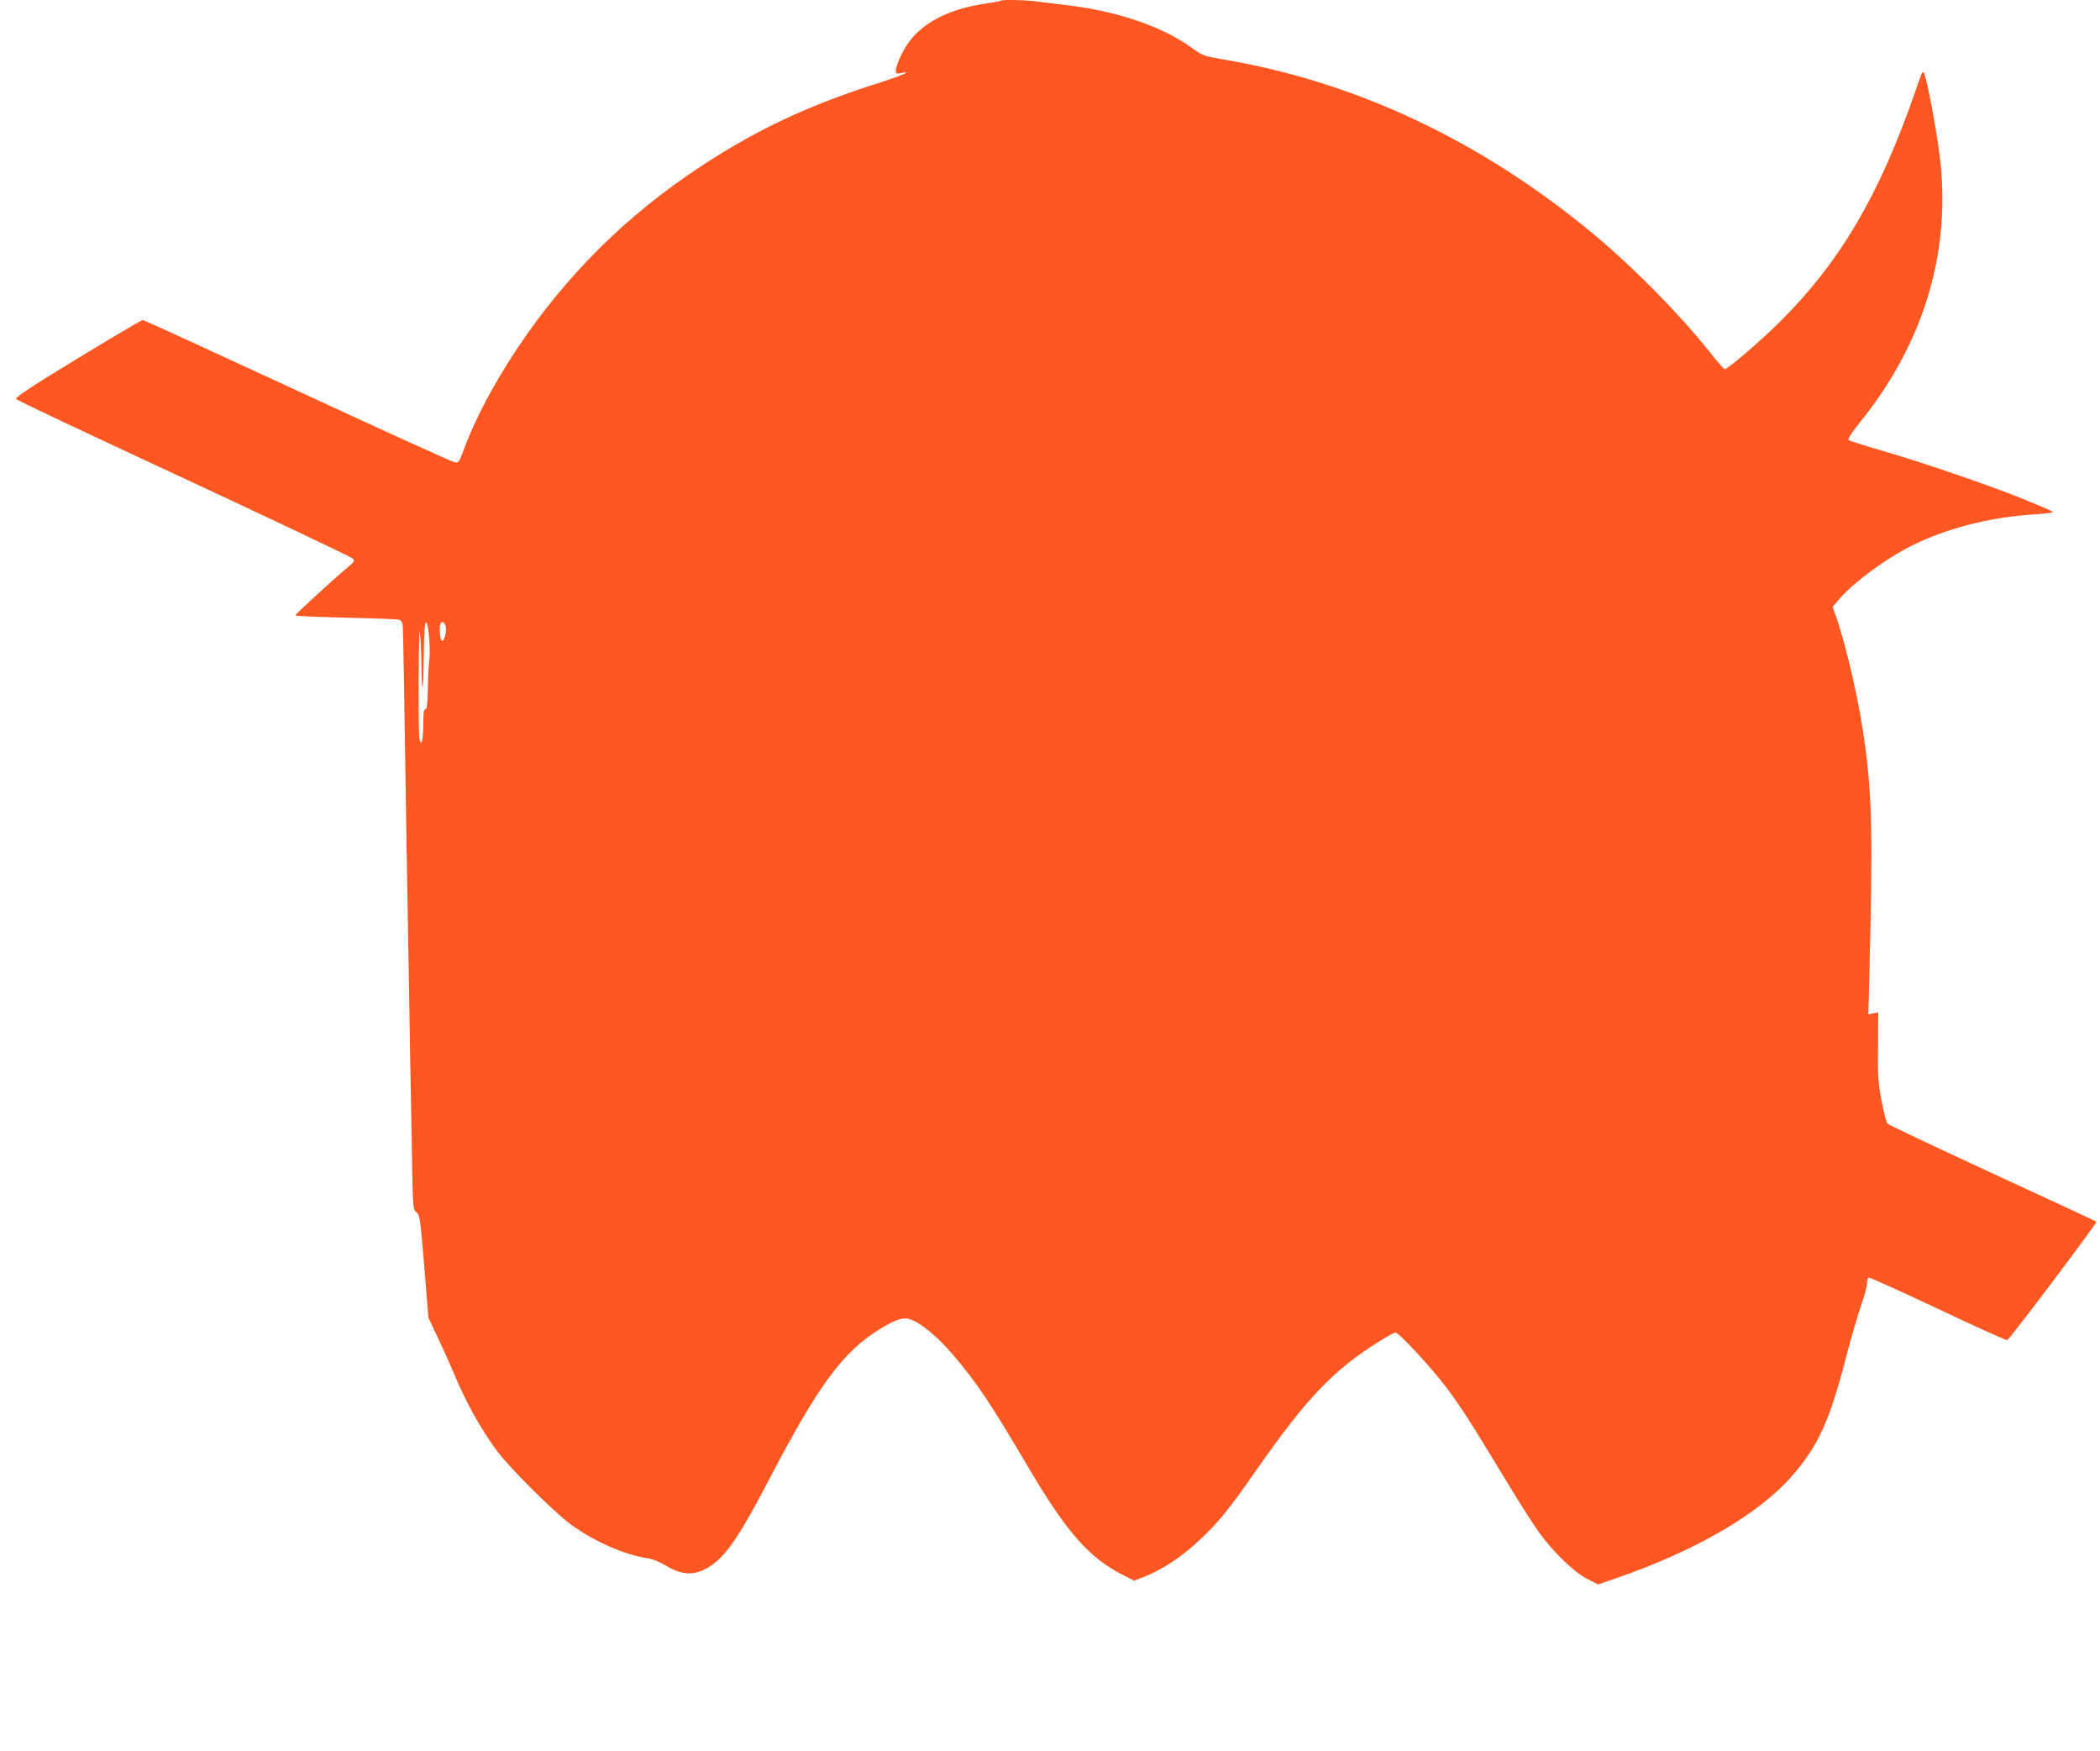 <?xml version="1.0" standalone="no"?>
<!DOCTYPE svg PUBLIC "-//W3C//DTD SVG 20010904//EN"
 "http://www.w3.org/TR/2001/REC-SVG-20010904/DTD/svg10.dtd">
<svg version="1.0" xmlns="http://www.w3.org/2000/svg"
 width="1280pt" height="1067pt" viewBox="0 0 1280 1067"
 preserveAspectRatio="xMidYMid meet">
<g transform="translate(0,1067) scale(0.1,-0.1)"
fill="#ff5722" stroke="none">
<path d="M6099 10665 c-3 -2 -39 -9 -80 -15 -269 -38 -443 -141 -525 -313 -19
-39 -34 -82 -34 -95 0 -21 3 -23 33 -17 76 16 3 -16 -138 -61 -424 -134 -740
-282 -1085 -509 -450 -296 -817 -660 -1115 -1105 -150 -225 -264 -442 -335
-638 -22 -59 -25 -63 -49 -59 -14 2 -446 198 -959 436 -512 237 -936 431 -941
431 -11 0 -347 -201 -609 -364 -99 -62 -170 -112 -165 -117 10 -10 438 -212
938 -444 475 -220 1098 -515 1113 -527 17 -15 14 -20 -38 -63 -79 -66 -310
-278 -310 -285 0 -4 140 -10 310 -14 171 -4 317 -9 325 -13 9 -3 17 -15 19
-27 3 -11 9 -358 15 -771 6 -412 16 -1009 22 -1325 5 -316 13 -776 18 -1022 7
-444 7 -447 29 -465 21 -17 24 -36 48 -330 l25 -312 58 -123 c32 -68 75 -163
95 -211 72 -175 161 -336 264 -477 74 -101 346 -372 452 -450 137 -101 327
-185 465 -205 29 -4 75 -22 113 -45 105 -64 185 -63 278 1 93 64 176 186 351
522 301 577 452 782 679 920 99 59 139 72 183 57 64 -21 167 -107 260 -216
148 -174 225 -289 464 -694 230 -390 368 -545 576 -650 l64 -32 67 26 c96 38
213 113 306 198 131 119 189 188 374 453 304 435 467 606 744 779 49 31 94 56
101 56 22 0 219 -213 311 -335 92 -123 134 -188 368 -574 74 -123 162 -260
193 -304 86 -120 214 -245 295 -287 l68 -35 97 33 c495 169 888 397 1091 634
156 181 224 332 322 710 28 108 69 249 90 312 22 63 40 128 40 145 0 16 4 32
9 36 5 3 195 -83 422 -190 228 -108 418 -194 424 -191 14 5 549 715 543 721
-2 3 -288 136 -634 295 -346 160 -634 296 -640 303 -6 7 -22 68 -35 137 -21
109 -24 152 -22 333 l1 208 -30 -6 -30 -7 6 233 c21 838 17 1081 -25 1398 -33
257 -109 593 -178 794 l-21 59 38 44 c80 96 275 242 429 321 215 111 492 183
770 199 63 4 110 11 106 15 -5 5 -94 43 -198 85 -219 87 -612 221 -865 294
-96 28 -178 54 -183 59 -6 6 23 50 74 113 375 466 543 1003 488 1564 -16 165
-86 544 -104 562 -8 8 -9 6 -50 -113 -219 -632 -456 -1036 -820 -1400 -117
-117 -324 -295 -343 -295 -4 0 -47 49 -95 110 -180 225 -453 503 -687 699
-690 578 -1464 944 -2281 1080 -112 19 -118 21 -193 75 -178 128 -461 222
-766 256 -52 6 -125 15 -162 20 -69 10 -221 14 -229 5z m-3530 -4054 c0 -74 4
-132 7 -128 3 3 6 92 7 198 2 135 5 193 14 196 14 5 28 -163 20 -229 -4 -24
-8 -101 -9 -173 -2 -97 -6 -129 -15 -127 -10 1 -13 -22 -13 -90 0 -99 -12
-144 -24 -88 -3 18 -5 186 -4 374 1 206 4 313 8 271 4 -38 8 -130 9 -204z
m149 233 c2 -17 -2 -43 -8 -59 -9 -23 -13 -26 -20 -15 -11 17 -13 93 -3 104
13 13 28 -1 31 -30z"/>
</g>
</svg>
